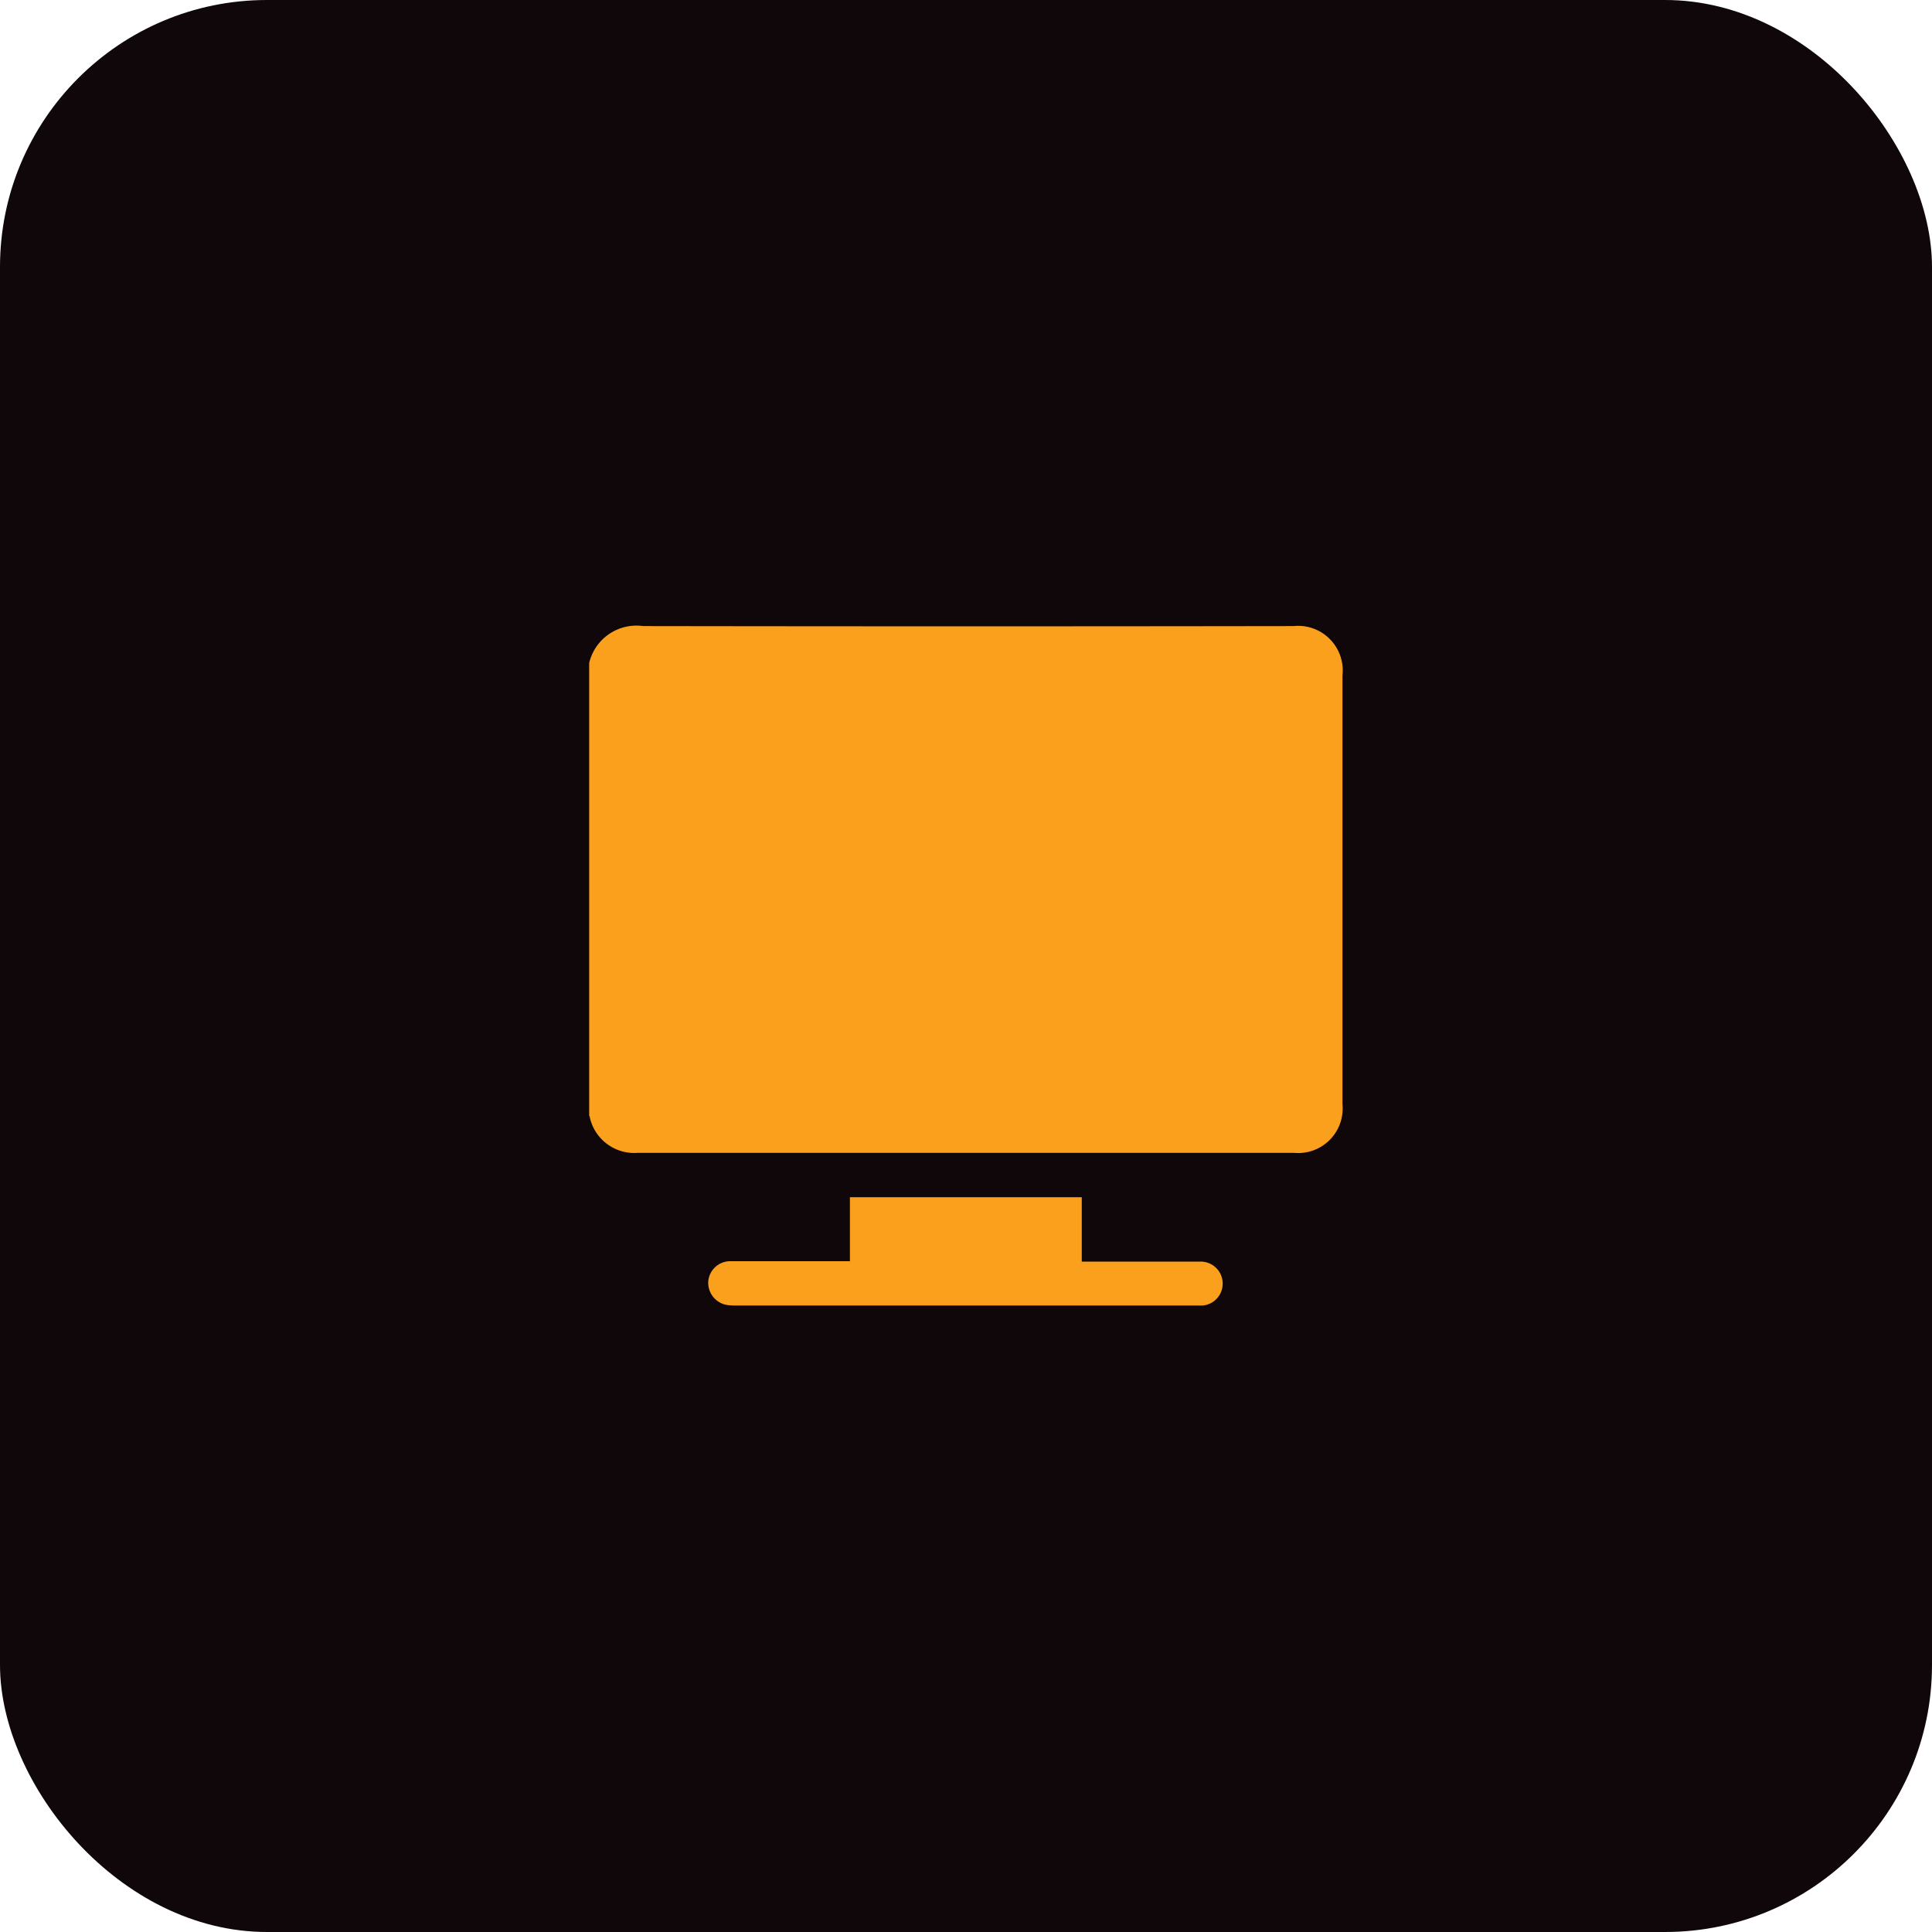 <svg xmlns="http://www.w3.org/2000/svg" width="66" height="66" viewBox="0 0 66 66">
  <g id="Group_406" data-name="Group 406" transform="translate(-397 -1565)">
    <g id="Layer_1-2" transform="translate(397 1565)">
      <rect id="Rectangle_81" data-name="Rectangle 81" width="66" height="66" rx="9.12" fill="#0f070a"/>
    </g>
    <g id="Group_339" data-name="Group 339" transform="translate(-6280 188)">
      <path id="Path_313" data-name="Path 313" d="M10.58,28.415V12.941a1.659,1.659,0,0,1,1.845-1.261q11.107.017,22.215,0a1.525,1.525,0,0,1,1.674,1.685V28.014a1.522,1.522,0,0,1-1.651,1.662H12.231a1.555,1.555,0,0,1-1.639-1.261Z" transform="translate(6686.547 1386.708)" fill="#faa01c"/>
      <path id="Path_314" data-name="Path 314" d="M18.968,30.9V28.7h7.921v2.2h4.046a.752.752,0,0,1,.092,1.5H15.093a1.852,1.852,0,0,1-.355-.023.771.771,0,0,1-.608-.814.753.753,0,0,1,.768-.676h4.058Z" transform="translate(6687.066 1389.198)" fill="#faa01c"/>
    </g>
  </g>
</svg>
